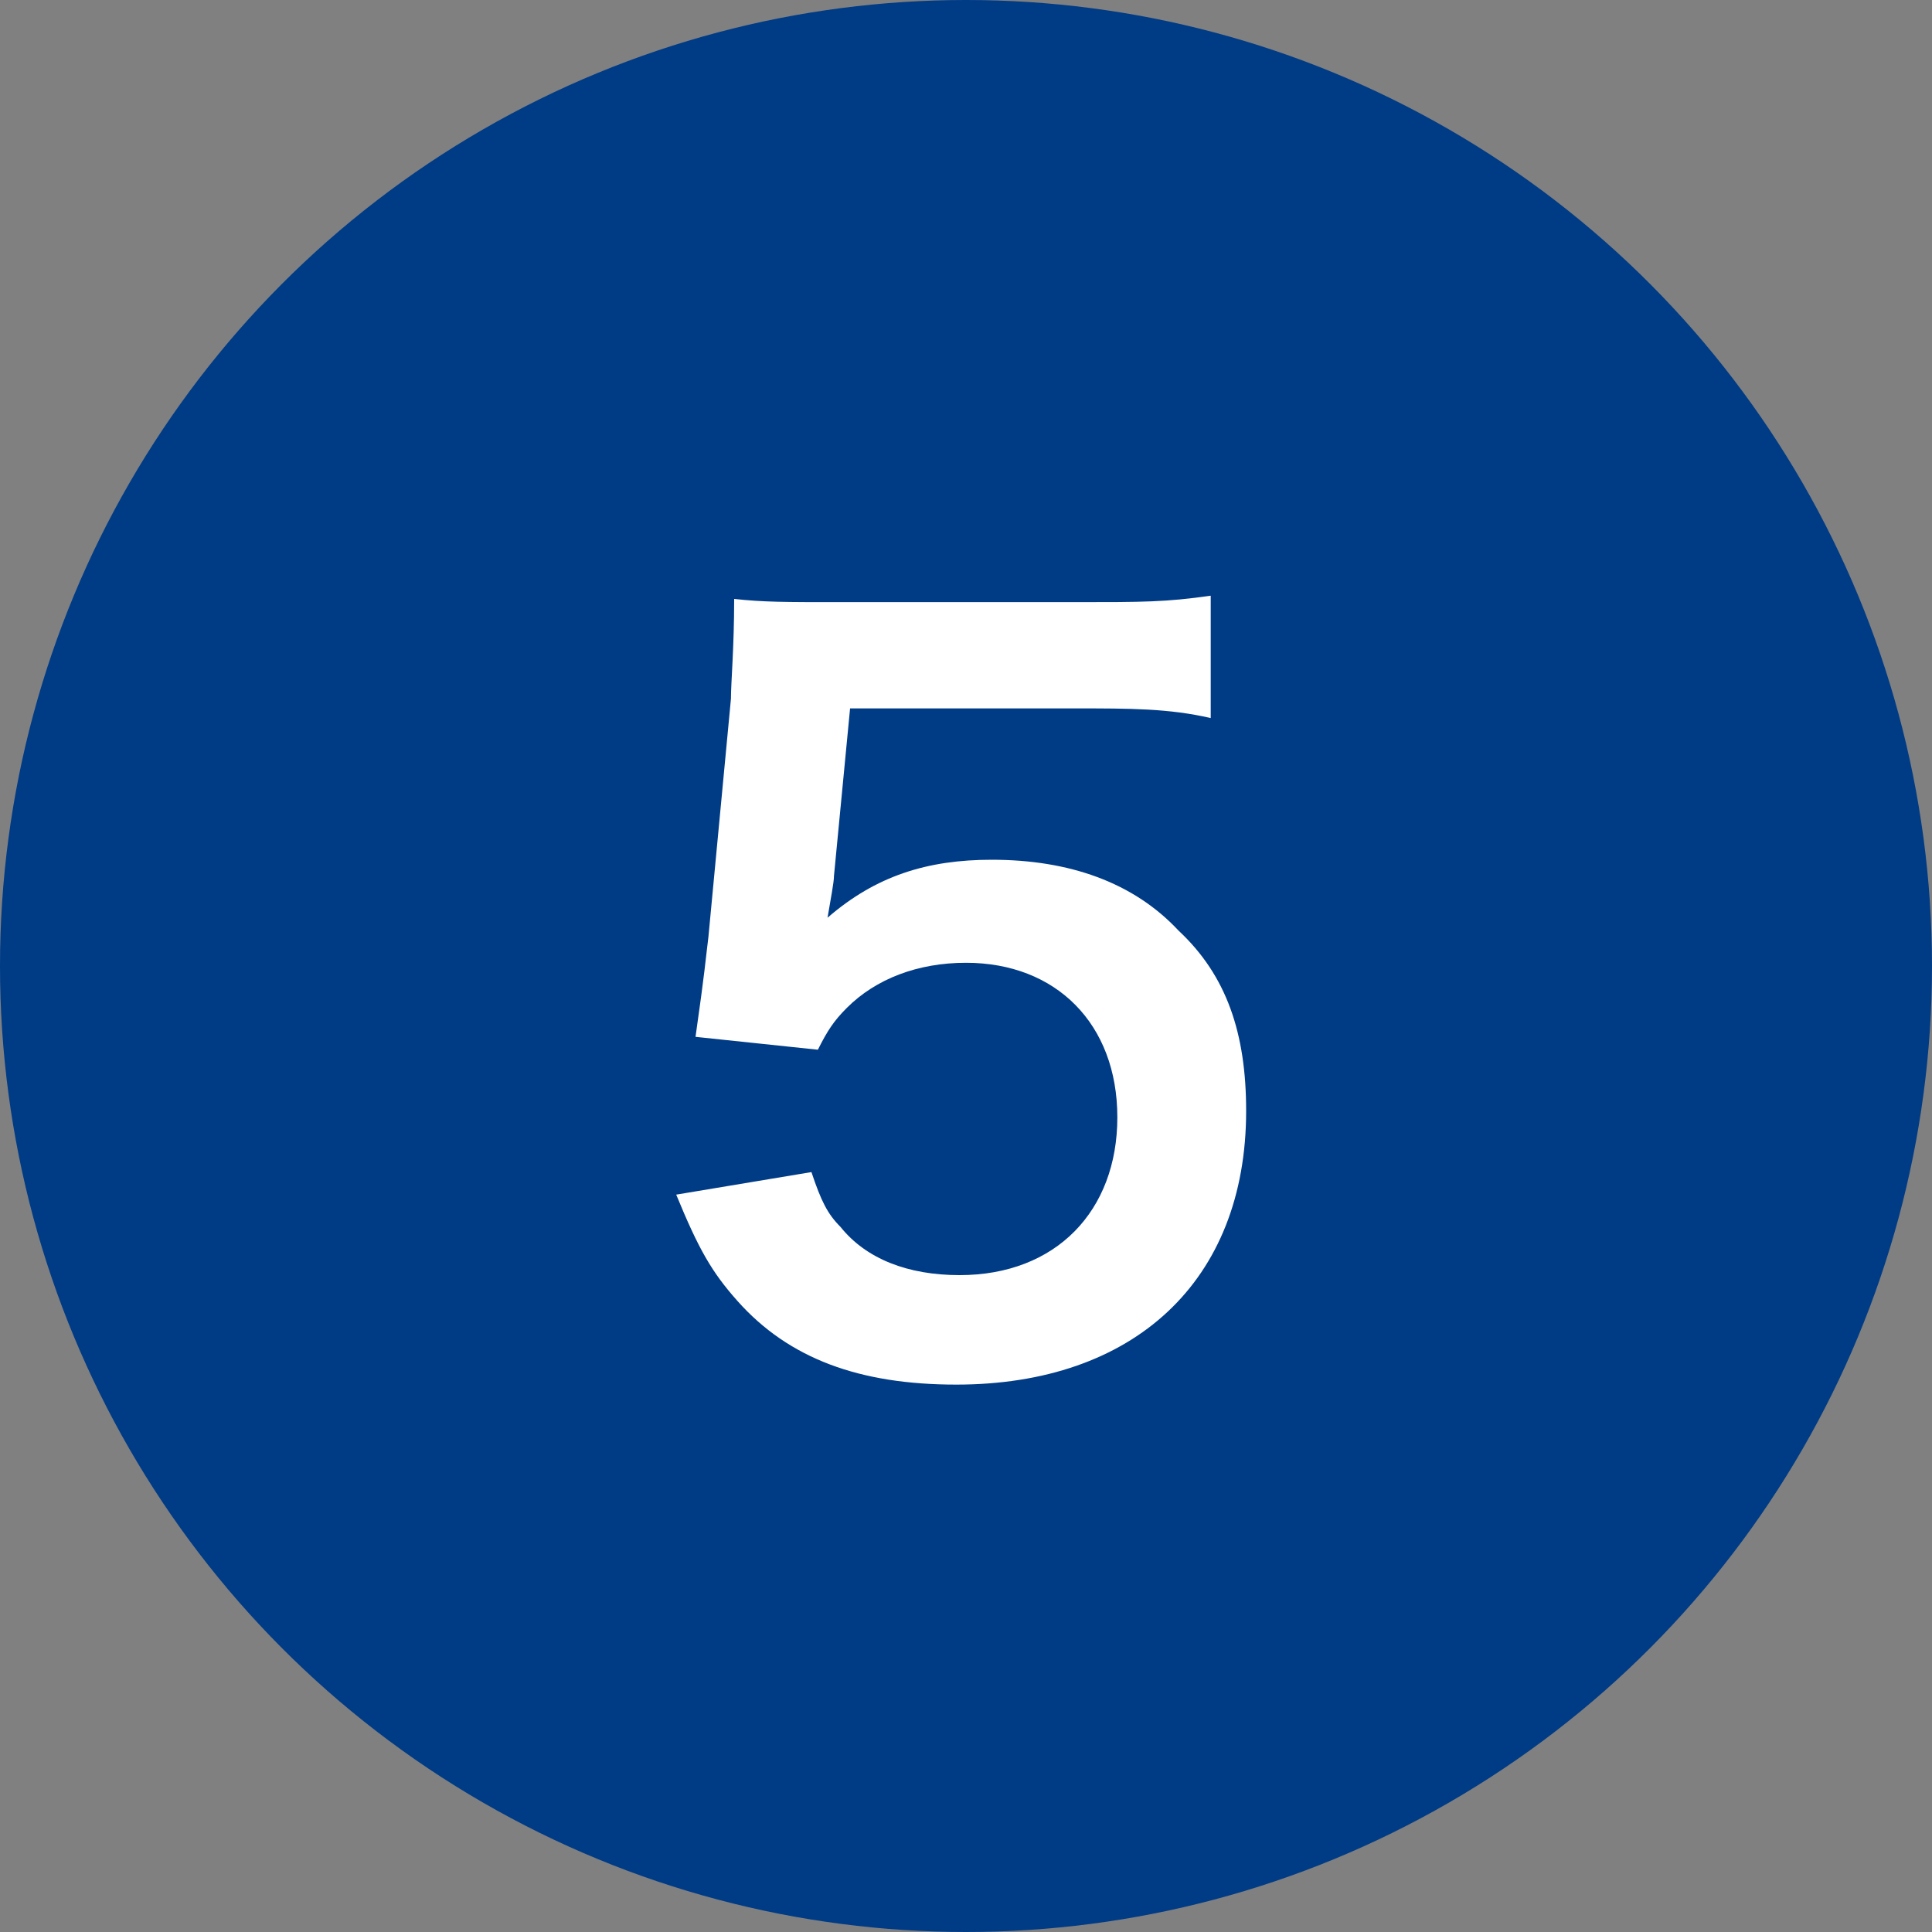 <?xml version="1.0" encoding="utf-8"?>
<!-- Generator: Adobe Illustrator 24.1.2, SVG Export Plug-In . SVG Version: 6.00 Build 0)  -->
<svg version="1.1" id="レイヤー_1" xmlns="http://www.w3.org/2000/svg" xmlns:xlink="http://www.w3.org/1999/xlink" x="0px"
	 y="0px" viewBox="0 0 60 60" style="enable-background:new 0 0 60 60;" xml:space="preserve">
<rect x="0" y="0" width="60" height="60" fill="#808080" stroke="none"/>
<style type="text/css">
	.st0{fill:#003B86;}
	.st1{fill:#FFFFFF;}
</style>
<g>
	<circle class="st0" cx="30" cy="30" r="30"/>
	<g>
		<path class="st1" d="M25.2,36.4c0.3,0.9,0.5,1.3,0.9,1.7c0.8,1,2.1,1.5,3.7,1.5c3,0,4.9-2,4.9-4.9s-1.9-4.8-4.7-4.8
			c-1.5,0-2.8,0.5-3.7,1.4c-0.4,0.4-0.6,0.7-0.9,1.3l-3.8-0.4c0.3-2.1,0.3-2.3,0.4-3.1l0.7-7.4c0-0.5,0.1-1.6,0.1-3.1
			c0.9,0.1,1.6,0.1,3.2,0.1h7.4c2.1,0,2.8,0,4.2-0.2v3.8C36.3,22,35.1,22,33.4,22h-7l-0.5,5.2c0,0.2-0.1,0.7-0.2,1.3
			c1.5-1.3,3.1-1.8,5.1-1.8c2.4,0,4.4,0.7,5.8,2.2c1.5,1.4,2.1,3.2,2.1,5.6c0,5.3-3.5,8.5-9,8.5c-3,0-5.2-0.8-6.8-2.6
			c-0.8-0.9-1.2-1.6-1.9-3.3L25.2,36.4z"/>
	</g>
</g>
</svg>
